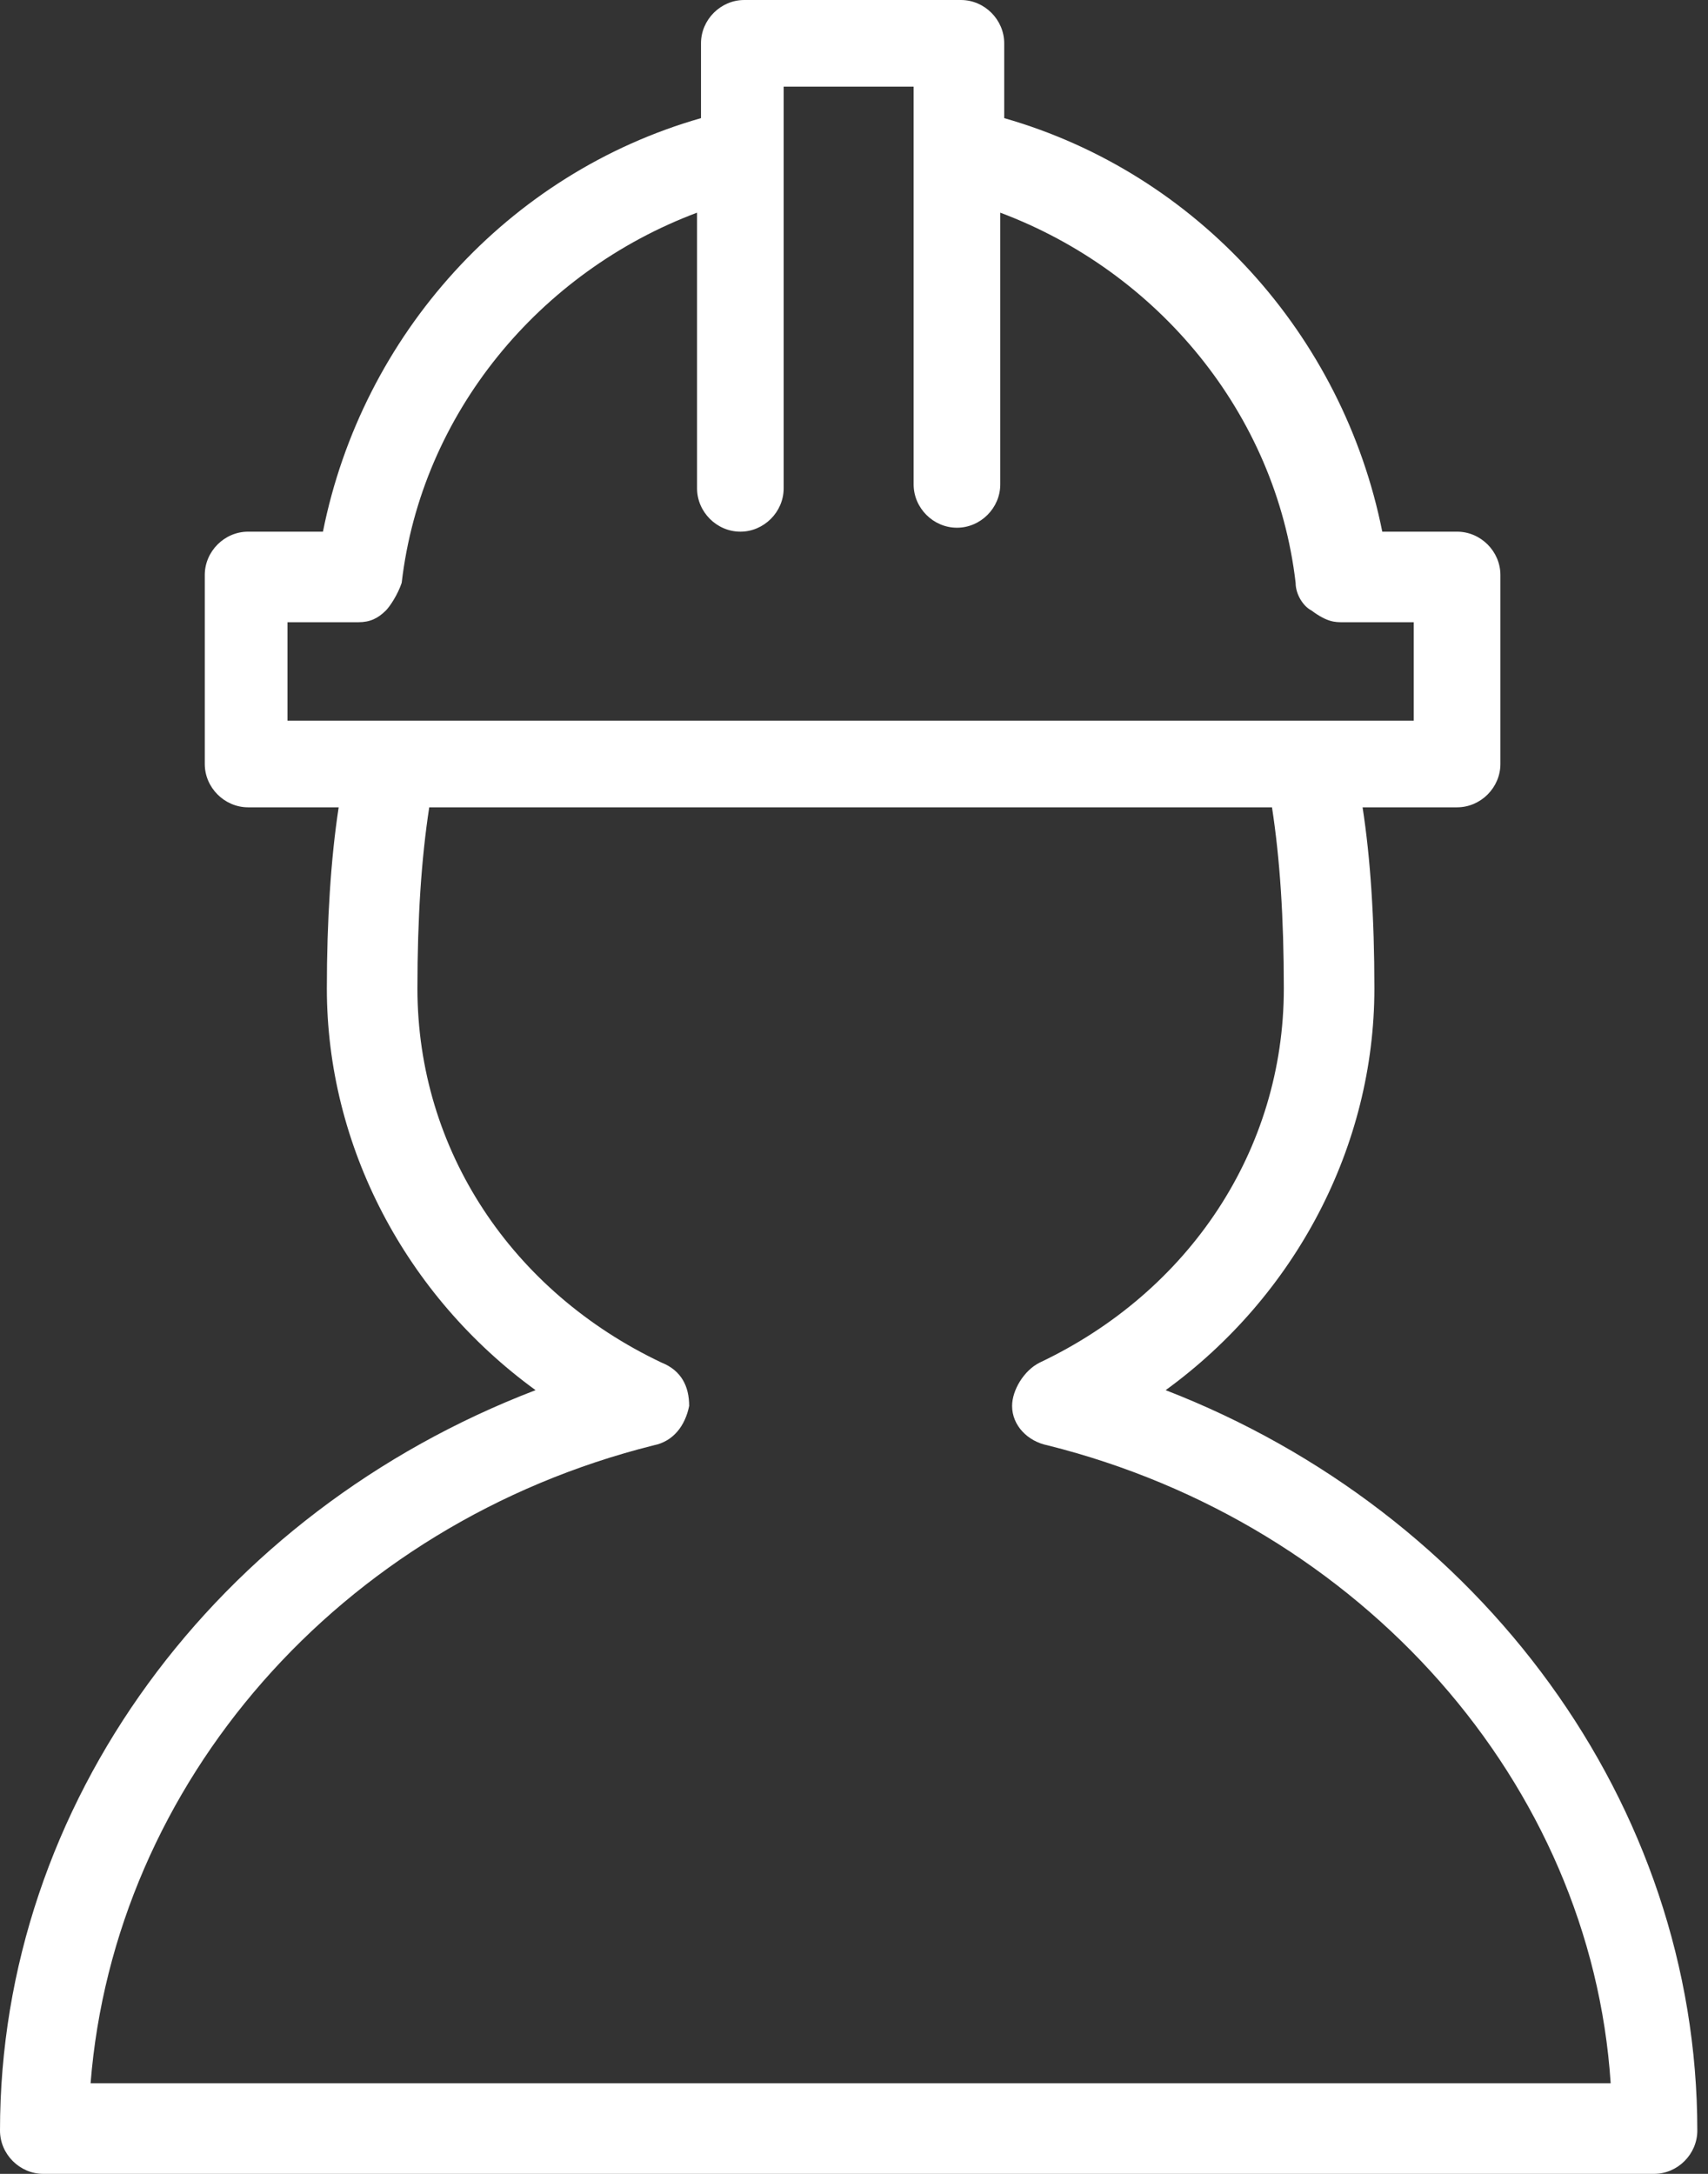 <?xml version="1.0" encoding="UTF-8"?> <svg xmlns="http://www.w3.org/2000/svg" width="55" height="70" viewBox="0 0 55 70" fill="none"><rect x="0" y="0" width="55" height="70" fill="#333333" stroke="none"/><path d="M37.536 44.764C41.721 41.721 44.257 36.902 44.257 31.83C44.257 29.547 44.13 27.645 43.877 25.996H46.92C47.681 25.996 48.315 25.362 48.315 24.601V18.515C48.315 17.754 47.681 17.12 46.92 17.12H44.511C43.243 10.779 38.551 5.58 32.337 3.804V1.395C32.337 0.634 31.703 0 30.942 0H23.967C23.206 0 22.573 0.634 22.573 1.395V3.804C16.359 5.58 11.667 10.779 10.399 17.12H7.989C7.228 17.12 6.594 17.754 6.594 18.515V24.601C6.594 25.362 7.228 25.996 7.989 25.996H10.906C10.652 27.645 10.525 29.674 10.525 31.83C10.525 36.902 13.062 41.721 17.246 44.764C6.975 48.696 0 58.08 0 68.605C0 69.366 0.634 70 1.395 70H53.261C54.022 70 54.656 69.366 54.656 68.605C54.656 58.08 47.681 48.696 37.536 44.764ZM9.257 23.206V20.036H11.54C11.92 20.036 12.174 19.909 12.428 19.656C12.554 19.529 12.808 19.149 12.935 18.768C13.569 13.315 17.373 8.75 22.446 6.848V15.725C22.446 16.485 23.08 17.12 23.841 17.12C24.601 17.12 25.235 16.485 25.235 15.725V2.79H29.42V15.598C29.42 16.359 30.054 16.993 30.815 16.993C31.576 16.993 32.21 16.359 32.21 15.598V6.848C37.283 8.75 41.087 13.315 41.721 18.768C41.721 19.149 41.975 19.529 42.228 19.656C42.736 20.036 42.989 20.036 43.243 20.036H45.525V23.206H42.228H27.391H12.554H9.257ZM2.917 67.083C3.678 57.446 10.906 49.076 21.051 46.54C21.685 46.413 22.065 45.906 22.192 45.272C22.192 44.638 21.938 44.13 21.304 43.877C16.485 41.594 13.442 37.029 13.442 31.83C13.442 29.547 13.569 27.645 13.822 25.996H27.391H40.96C41.214 27.645 41.341 29.547 41.341 31.83C41.341 37.029 38.297 41.594 33.478 43.877C32.971 44.13 32.591 44.764 32.591 45.272C32.591 45.906 33.098 46.413 33.732 46.54C43.877 49.076 51.232 57.446 51.866 67.083H2.917V67.083Z" fill="white"></path></svg> 
